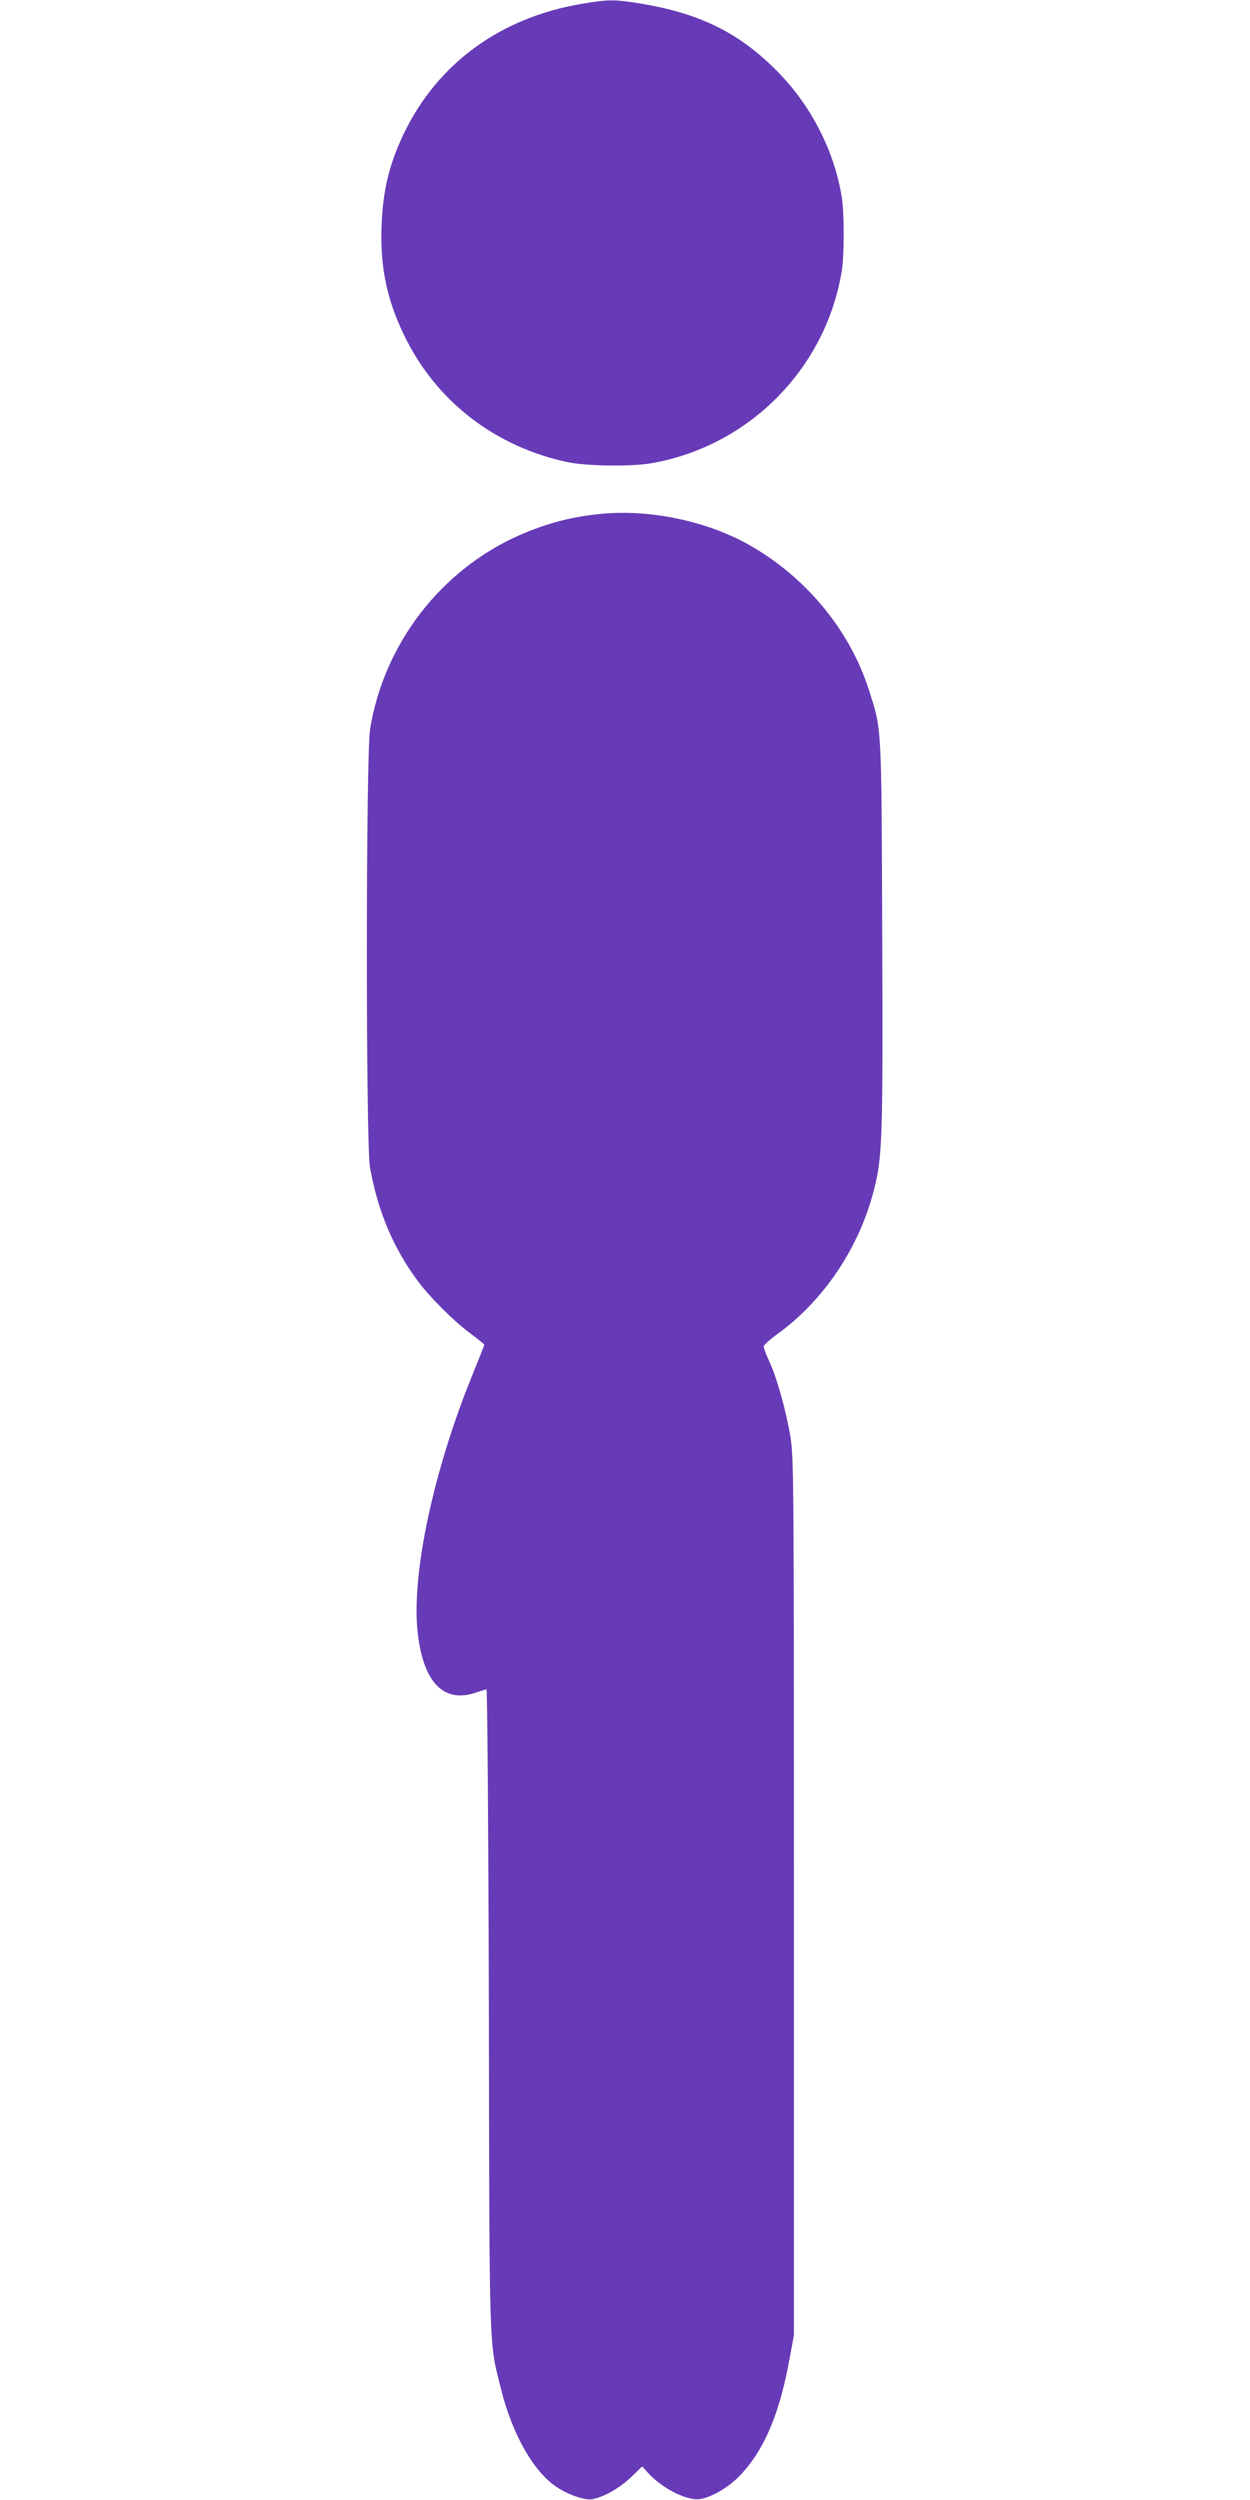 <?xml version="1.0" standalone="no"?>
<!DOCTYPE svg PUBLIC "-//W3C//DTD SVG 20010904//EN"
 "http://www.w3.org/TR/2001/REC-SVG-20010904/DTD/svg10.dtd">
<svg version="1.0" xmlns="http://www.w3.org/2000/svg"
 width="640pt" height="1280pt" viewBox="0 0 640 1280"
 preserveAspectRatio="xMidYMid meet">
<g transform="translate(0,1280) scale(0.1,-0.1)"
fill="#673ab7" stroke="none">
<path d="M2976 12780 c-412 -70 -733 -303 -906 -659 -75 -155 -109 -290 -116
-471 -10 -223 30 -403 132 -600 165 -318 459 -539 819 -616 100 -21 330 -24
435 -5 498 89 889 486 970 984 13 80 13 294 0 377 -37 230 -150 456 -315 629
-202 211 -410 315 -735 366 -117 18 -147 18 -284 -5z"/>
<path d="M3088 10170 c-156 -14 -286 -48 -428 -110 -402 -177 -694 -556 -765
-992 -22 -134 -22 -2121 -1 -2243 40 -226 119 -414 246 -585 59 -80 184 -205
268 -267 39 -29 72 -56 72 -58 0 -2 -27 -69 -59 -149 -203 -496 -317 -1034
-282 -1330 30 -254 135 -359 301 -301 23 8 46 15 51 15 4 0 10 -737 12 -1637
3 -1793 0 -1696 62 -1944 57 -230 164 -419 280 -499 62 -43 150 -73 188 -66
60 12 138 56 197 112 l58 56 29 -32 c71 -80 204 -147 269 -135 63 11 152 65
208 126 121 130 198 313 249 594 l22 120 0 2245 c0 2128 -1 2251 -18 2354 -23
136 -68 297 -107 383 -17 36 -30 72 -30 79 0 7 32 36 72 65 240 174 423 450
496 750 40 161 43 275 39 1304 -4 1079 -2 1034 -68 1242 -101 317 -338 596
-639 757 -210 111 -484 167 -722 146z"/>
</g>
</svg>
